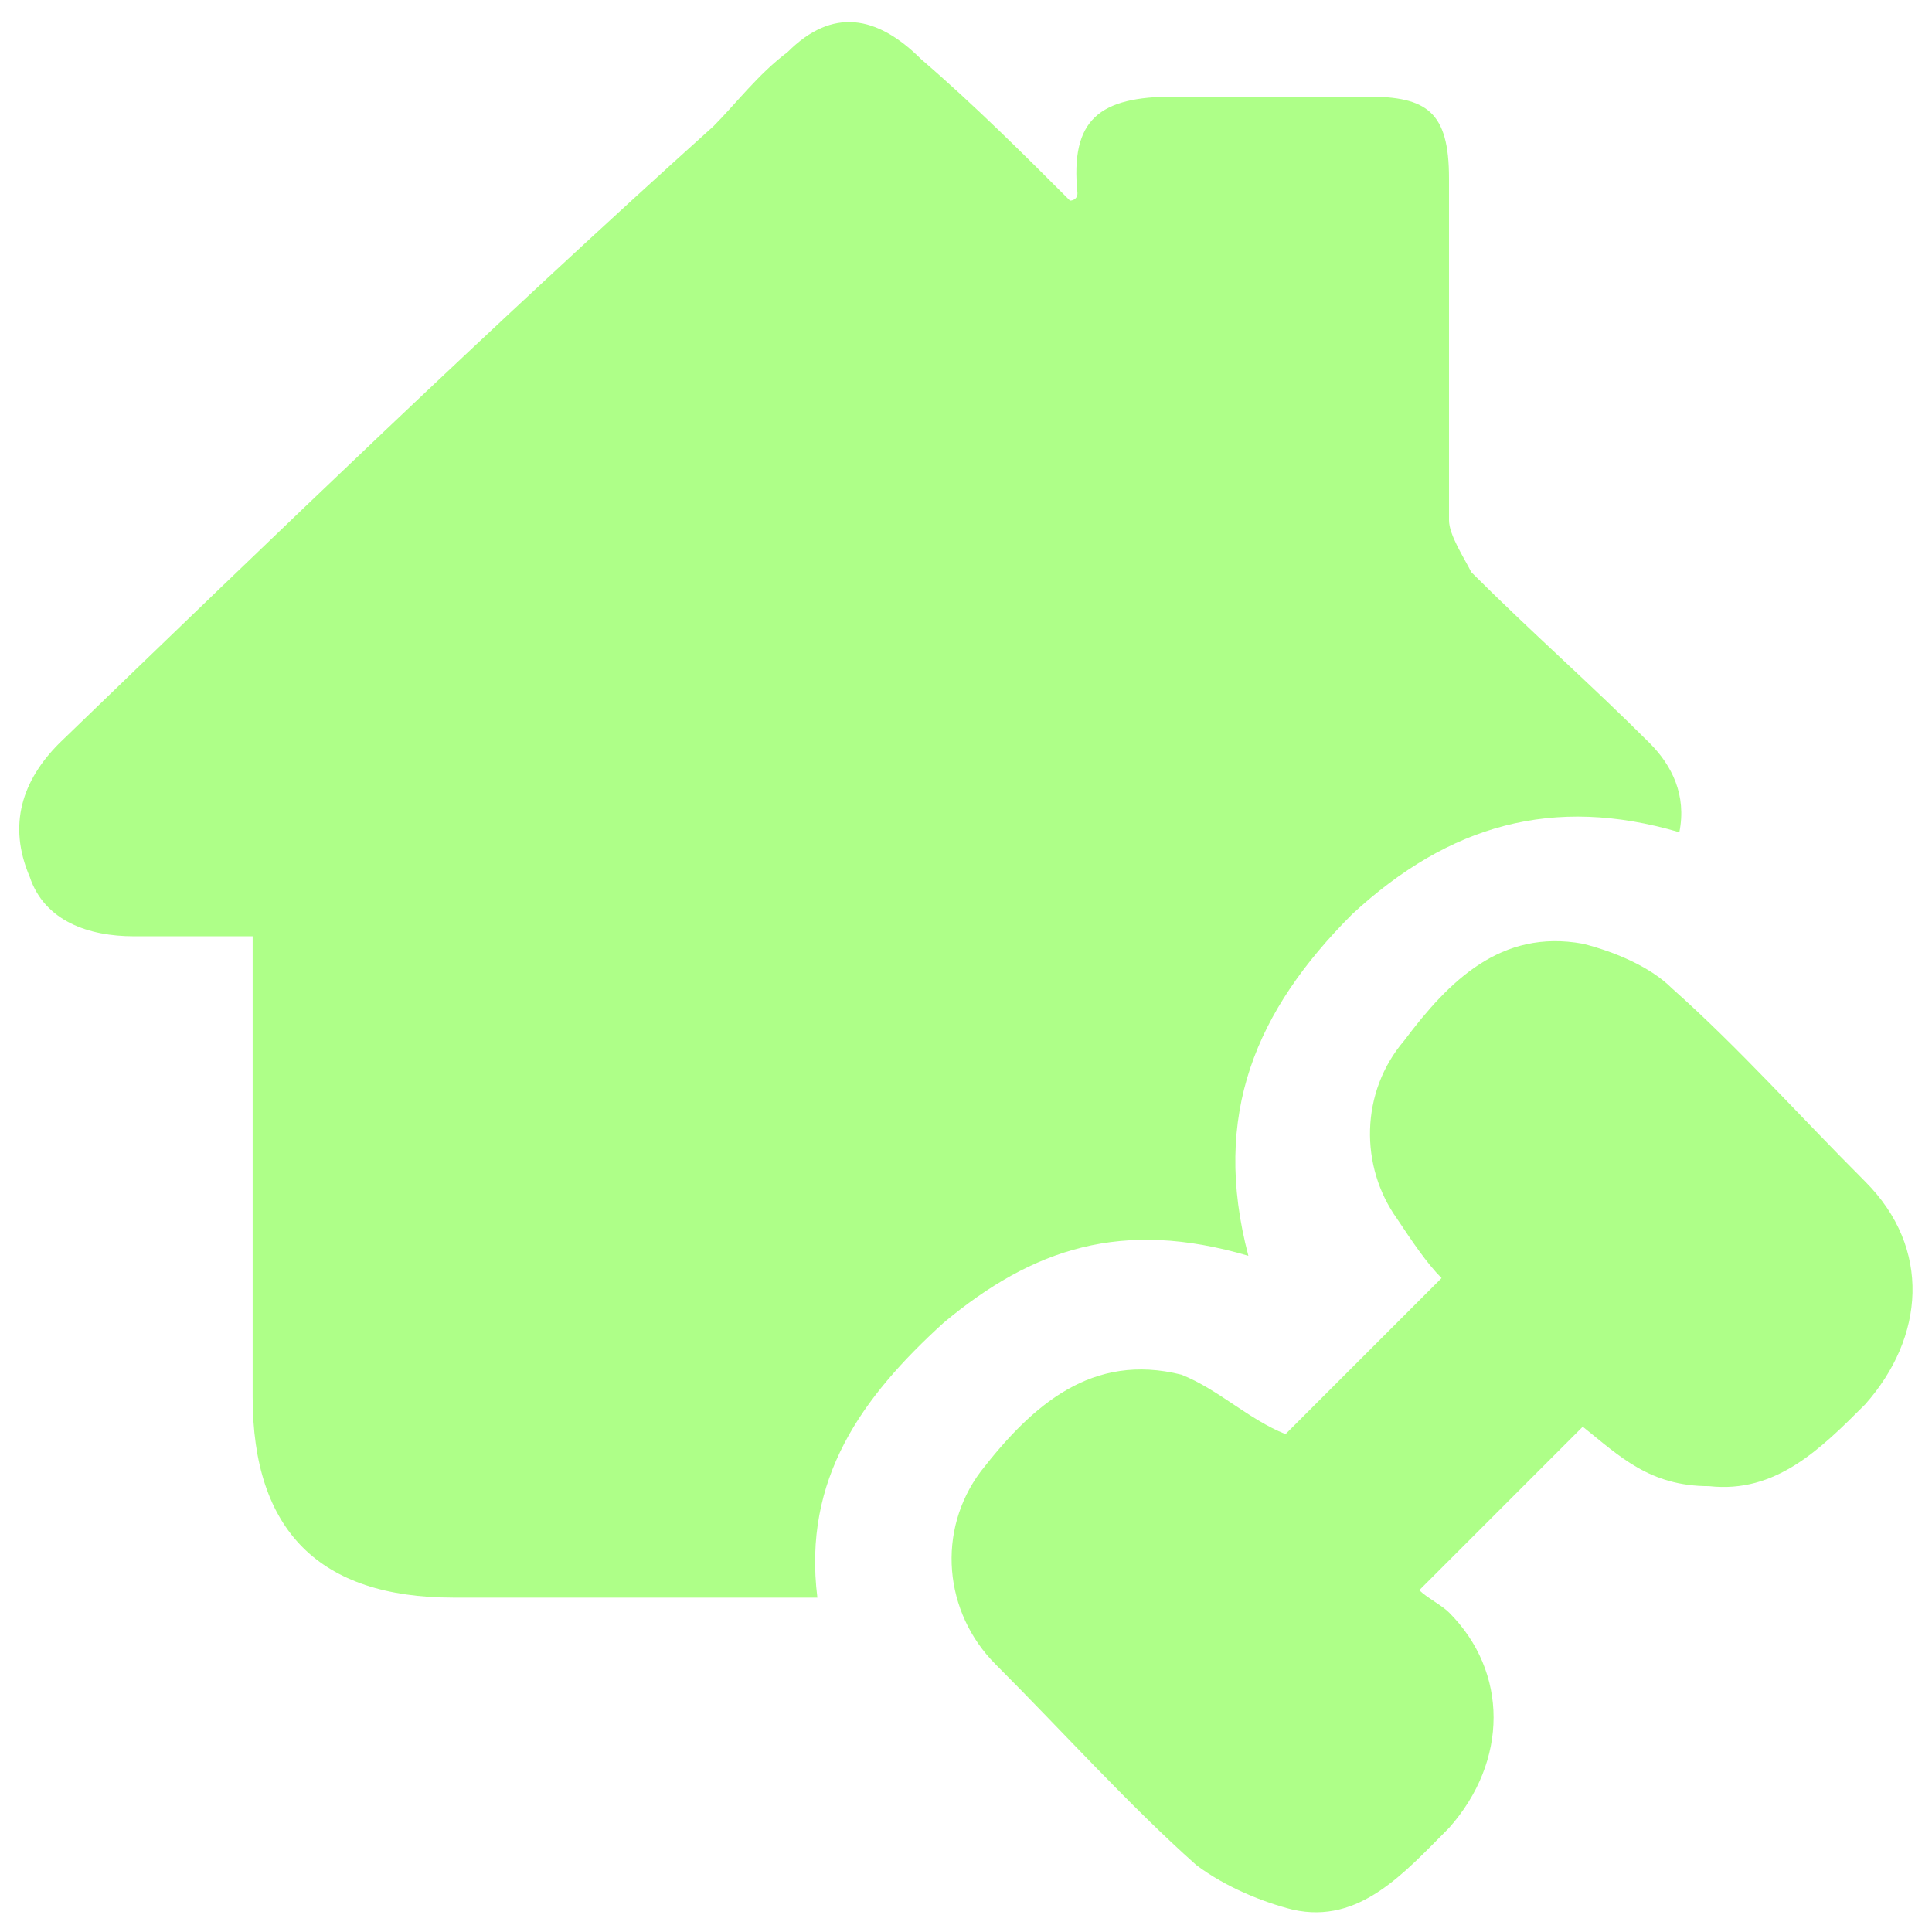 <svg xml:space="preserve" style="enable-background:new 0 0 26 26;" viewBox="0 0 26 26" y="0px" x="0px" xmlns:xlink="http://www.w3.org/1999/xlink" xmlns="http://www.w3.org/2000/svg" version="1.1">
<style type="text/css">
	.st0{display:none;}
	.st1{display:inline;fill:#AEFF88;}
	.st2{display:inline;}
	.st3{fill:#AEFF88;}
</style>
<g id="BG">
</g>
<g class="st0" id="Build_Muscle_Fast">
	<path d="M14.1,17.6c1.6-1.2,3.5-1.9,5.5-1.7c-0.1-0.2-0.1-0.3-0.1-0.4c-0.7-1.6-1.2-3.3-1.5-5.1
		c-0.1-0.7-0.1-1.5-0.2-2.2c-0.1-1.3-0.1-2.6-0.6-3.9C16.8,3,16,2,14.7,1.4c-0.3-0.2-0.6-0.2-0.9,0c-1.9,1.2-4,1.9-6.3,2.1
		c-0.8,0.1-1.6,0-2.3-0.1c-1-0.2-1.5-0.9-1.5-2c0-0.3,0-0.6,0-0.8C3.1,0.4,2.5,0.3,2-0.1C1.1-0.7,0.4-1.6,0.4-2.8
		c0-0.7,0.3-1.2,0.7-1.7c0.7-1,1.5-2,2.3-2.9c0.2-0.3,0.5-0.5,0.7-0.8c0.7-0.9,1.6-1.3,2.7-1.5c2.4-0.3,4.8-0.1,7.1,0.5
		c1,0.3,2,0.6,3,1c1.1,0.4,2,1.2,2.8,2.1c2.9,3.3,5.2,7,7.3,10.8c2,3.5,3.8,7,5.3,10.7c1.1,2.8,2.1,5.6,2.7,8.6
		c0.3,1.4,0.4,2.8,0.4,4.2c0,0.5-0.2,0.9-0.6,1.1c-0.7,0.4-1.3,0.8-2,1.1c-2.3,1-4.8,1.7-7.2,2.3c-3.1,0.8-6.3,1.4-9.4,1.9
		c-2.9,0.4-5.8,0.8-8.8,1c-1.7,0.1-3.5,0.2-5.2,0.2c-2,0-4-0.4-5.9-1.3c-2.8-1.3-4.6-3.6-5.2-6.6c-0.6-2.6-0.5-5.2,0.4-7.8
		c1.1-3.1,3.3-5.1,6.3-6.3c1.6-0.6,3.2-1,4.9-1.1c1.8-0.1,3.5,0,5.2,0.5c2.4,0.8,4.4,2.3,6,4.2C14,17.5,14,17.5,14.1,17.6z" class="st1"></path>
</g>
<g class="st0" id="Build_Muscle_Fast__x28_26x26_x29_">
	<path d="M13.6,15.6c0.9-0.7,1.8-1,3-1c0-0.1,0-0.2-0.1-0.2c-0.4-0.9-0.6-1.9-0.8-2.8c-0.1-0.4-0.1-0.8-0.1-1.3
		c-0.1-0.7-0.1-1.5-0.3-2.2c-0.3-0.7-0.7-1.3-1.4-1.6c-0.2-0.1-0.3-0.1-0.5,0c-1,0.7-2.1,1.1-3.3,1.2c-0.4,0-0.8,0-1.2-0.1
		C8.3,7.5,8,7.1,8,6.5c0-0.2,0-0.3,0-0.4C7.7,6,7.4,5.9,7.2,5.7C6.7,5.3,6.3,4.9,6.3,4.2c0-0.4,0.2-0.7,0.4-1
		c0.4-0.6,0.8-1.1,1.2-1.6C8,1.5,8.2,1.3,8.3,1.2c0.4-0.5,0.9-0.7,1.4-0.8c1.3-0.2,2.5,0,3.8,0.3C14,0.8,14.5,1,15.1,1.2
		c0.6,0.2,1.1,0.7,1.5,1.2c1.5,1.8,2.7,3.9,3.9,6c1.1,1.9,2,3.9,2.8,6c0.6,1.5,1.1,3.1,1.4,4.8c0.1,0.8,0.2,1.5,0.2,2.3
		c0,0.3-0.1,0.5-0.3,0.6c-0.4,0.2-0.7,0.4-1.1,0.6c-1.2,0.6-2.5,0.9-3.8,1.3c-1.7,0.4-3.3,0.8-5,1c-1.5,0.2-3.1,0.5-4.7,0.5
		c-0.9,0.1-1.9,0.1-2.8,0.1c-1.1,0-2.1-0.2-3.1-0.7c-1.5-0.8-2.4-2-2.8-3.7C1,19.8,1,18.4,1.5,16.9c0.6-1.7,1.8-2.9,3.4-3.5
		c0.8-0.4,1.7-0.5,2.6-0.6c0.9-0.1,1.9,0,2.8,0.3c1.3,0.4,2.3,1.3,3.2,2.4C13.5,15.5,13.5,15.5,13.6,15.6z" class="st1"></path>
</g>
<g class="st0" id="Build_Muscle_Fast__x28_26x26_x29__copy">
	<path d="M14.7,20.2c2.4-1.9,5.1-2.9,8.2-2.7c-0.1-0.2-0.1-0.4-0.2-0.6c-1-2.6-1.8-5.2-2.2-7.9
		c-0.2-1.1-0.2-2.3-0.3-3.5c-0.2-2-0.2-4.1-0.9-6c-0.7-2-1.9-3.6-3.8-4.6c-0.5-0.2-0.9-0.3-1.4,0.1c-2.8,1.9-6,2.9-9.3,3.3
		c-1.1,0.1-2.3,0-3.4-0.2c-1.5-0.3-2.3-1.5-2.3-3c0-0.4,0-0.9,0-1.2c-0.8-0.4-1.7-0.6-2.4-1.1c-1.4-1-2.4-2.3-2.4-4.2
		c0-1,0.4-1.9,1-2.7c1.1-1.5,2.3-3,3.4-4.5c0.3-0.4,0.7-0.8,1-1.2c1-1.4,2.4-2,4-2.3c3.6-0.5,7.1-0.1,10.5,0.8c1.5,0.4,3,1,4.5,1.6
		c1.7,0.6,2.9,1.9,4.1,3.3c4.3,5.2,7.6,10.9,10.9,16.8c2.9,5.4,5.6,11,7.8,16.7c1.7,4.3,3.1,8.7,4,13.3c0.4,2.1,0.6,4.3,0.5,6.5
		c0,0.7-0.2,1.4-0.9,1.8c-1,0.6-2,1.2-3,1.6c-3.5,1.5-7.1,2.6-10.7,3.6c-4.6,1.2-9.3,2.2-14,2.9c-4.3,0.7-8.6,1.3-13,1.5
		c-2.6,0.1-5.2,0.3-7.8,0.3c-3,0-6-0.7-8.7-2c-4.2-2.1-6.8-5.5-7.7-10.3C-20.5,32-20.4,28-19,24c1.7-4.8,4.9-8,9.4-9.9
		c2.3-1,4.8-1.5,7.3-1.7c2.6-0.2,5.2,0,7.7,0.8c3.6,1.2,6.5,3.5,8.9,6.6C14.4,20,14.5,20.1,14.7,20.2z" class="st1"></path>
</g>
<g class="st0" id="Busy_Gym">
	<g class="st2">
		<g>
			<path d="M15.7,5.7c0.2,0.6,0.8,0.9,1.5,0.8c0.4-0.1,0.7-0.3,0.8-0.7c0,0,0.1-0.1,0.2-0.1C18.6,5.8,19,5.9,19.4,6
				c1.1,0.3,2.2,0.9,3.1,1.7c1.3,1.1,2.3,2.5,2.8,4.1c0.2,0.7,0.3,1.3,0.4,2c0.1,1.2-0.1,2.4-0.5,3.5c-0.4,1.3-1.2,2.4-2.2,3.4
				c-1.2,1.1-2.5,1.9-4.1,2.2c-0.6,0.1-1.2,0.2-1.8,0.2c-2.2,0.1-4.2-0.7-5.9-2.1c-1.5-1.3-2.5-2.9-2.9-4.9
				c-0.4-1.8-0.2-3.5,0.5-5.1C9.3,10,10,9,10.8,8.1C12.2,6.8,13.8,6,15.7,5.7C15.7,5.7,15.7,5.7,15.7,5.7z M16.9,21.5
				c3.9,0,7.1-3.1,7.1-7.1c0-3.9-3.1-6.9-6.8-7c-4-0.2-7.8,3.2-7.3,7.8C10.2,18.4,13,21.4,16.9,21.5z" class="st3"></path>
			<path d="M3.6,14.7c-0.9,0-1.8,0-2.7,0c-0.4,0-0.6-0.2-0.7-0.6c0-0.3,0.3-0.6,0.6-0.6c0.5,0,0.9,0,1.4,0
				c1.3,0,2.7,0,4,0c0.4,0,0.7,0.2,0.7,0.6c0,0.3-0.3,0.6-0.7,0.6C5.4,14.7,4.5,14.7,3.6,14.7z" class="st3"></path>
			<path d="M4.6,11.5c-0.7,0-1.5,0-2.2,0c-0.4,0-0.7-0.2-0.7-0.6c0-0.3,0.3-0.6,0.7-0.6c1.5,0,3,0,4.5,0
				c0.3,0,0.6,0.2,0.7,0.5c0.1,0.3-0.1,0.6-0.4,0.7c-0.1,0-0.3,0-0.4,0C6.1,11.5,5.3,11.5,4.6,11.5C4.6,11.5,4.6,11.5,4.6,11.5z" class="st3"></path>
			<path d="M4.6,16.8c0.8,0,1.5,0,2.3,0c0.4,0,0.6,0.3,0.6,0.6c0,0.3-0.3,0.6-0.7,0.6c-0.7,0-1.3,0-2,0
				c-0.9,0-1.7,0-2.6,0c-0.3,0-0.5-0.2-0.6-0.4c-0.1-0.2,0-0.5,0.2-0.6c0.1-0.1,0.3-0.1,0.4-0.1C3.1,16.8,3.9,16.8,4.6,16.8
				C4.6,16.8,4.6,16.8,4.6,16.8z" class="st3"></path>
			<path d="M6.7,7.1c0.6,0,1.2,0,1.8,0c0.4,0,0.7,0.2,0.7,0.6c0,0.3-0.3,0.6-0.7,0.6c-0.1,0-0.3,0-0.4,0
				c-1.1,0-2.2,0-3.3,0c-0.2,0-0.4-0.1-0.5-0.2C4.2,8.1,4.1,7.8,4.2,7.6c0.1-0.3,0.3-0.4,0.6-0.4C5.4,7.1,6.1,7.1,6.7,7.1z" class="st3"></path>
			<path d="M6.7,21.1c-0.6,0-1.2,0-1.9,0c-0.4,0-0.7-0.3-0.7-0.6c0-0.3,0.2-0.5,0.5-0.6c0.4,0,0.7,0,1.1,0
				c0.8,0,1.6,0,2.4,0c0.1,0,0.3,0,0.4,0c0.4,0,0.6,0.3,0.6,0.6c0,0.3-0.3,0.6-0.7,0.6C8,21.1,7.3,21.1,6.7,21.1
				C6.7,21.1,6.7,21.1,6.7,21.1z" class="st3"></path>
			<path d="M17,4.3c-0.5,0-0.9,0-1.4,0c-0.4,0-0.6-0.2-0.6-0.6c0-0.1,0-0.2,0-0.4c0-0.3,0.2-0.5,0.5-0.5c1,0,2,0,3,0
				C18.8,2.8,19,3,19,3.4c0,0.1,0,0.2,0,0.3c0,0.4-0.2,0.6-0.6,0.6C18,4.3,17.5,4.3,17,4.3z" class="st3"></path>
			<path d="M16.9,4.6c0.2,0,0.3,0,0.5,0c0.1,0,0.2,0,0.2,0.2c0,0.3,0,0.5,0,0.8c0,0.3-0.2,0.4-0.5,0.5
				c-0.4,0-0.8-0.1-0.8-0.7c0-0.2,0-0.4,0-0.6c0-0.1,0-0.2,0.2-0.2C16.6,4.6,16.8,4.6,16.9,4.6z" class="st3"></path>
			<path d="M16.8,8.8c0.1,0,0.2,0,0.3,0c0,0.1,0,0.2,0,0.2c0,1.5,0,3,0,4.4c0,0.1,0,0.2,0.2,0.3c0.4,0.2,0.6,0.6,0.5,1
				c-0.1,0.4-0.4,0.6-0.8,0.6c-0.4,0-0.7-0.2-0.9-0.7c-0.1-0.3,0.2-0.7,0.5-0.9c0.2-0.1,0.2-0.2,0.2-0.3c0-0.9,0-1.7,0-2.6
				C16.8,10.2,16.8,9.5,16.8,8.8z" class="st3"></path>
			<path d="M19.3,11.7c0.2,0.2,0.4,0.4,0.6,0.5c-0.5,0.5-1,1-1.5,1.4c-0.2-0.2-0.3-0.4-0.5-0.5
				C18.3,12.7,18.8,12.2,19.3,11.7z" class="st3"></path>
		</g>
	</g>
</g>
<g class="st0" id="Dumbbell">
	<path d="M8.1,4.8c0.1,0,0.3,0,0.4,0C9.6,5.1,10,5.8,9.9,6.9c0,1.3,0,2.5,0,3.8c0,0.3,0.1,0.4,0.4,0.4
		c1.8,0,3.7,0,5.5,0c0.3,0,0.3-0.1,0.3-0.3c0-1.4,0-2.8,0-4.2c0-0.5,0.1-0.9,0.5-1.2c0.2-0.2,0.5-0.3,0.8-0.4c0.4,0,0.8,0,1.2,0
		c0.2,0,0.4,0,0.7,0.1c0.7,0.1,1.2,0.5,1.4,1.1c0.1,0.2,0.1,0.4,0.1,0.6c0,0.3,0.1,0.4,0.4,0.3c0.4,0,0.8,0,1.2,0
		c0.8,0,1.4,0.6,1.4,1.5c0,0.8,0,1.5,0,2.3c0,0.3,0.1,0.4,0.4,0.4c0.7-0.1,1.3,0,1.7,0.6c0,0.9,0,1.8,0,2.7c-0.4,0.6-1,0.8-1.6,0.7
		c0,0,0,0-0.1,0c-0.3-0.1-0.4,0.1-0.4,0.4c0,0.7,0,1.5,0,2.2c0,0.8-0.7,1.5-1.5,1.5c-0.4,0-0.7,0-1.1,0c-0.3,0-0.5,0.1-0.4,0.4
		c0,0.1,0,0.2-0.1,0.3c-0.1,0.7-0.7,1.3-1.3,1.3c-0.6,0-1.2,0-1.8,0c-0.6,0-1.3-0.7-1.3-1.3c0-0.8,0-1.5-0.1-2.3c0-0.8,0-1.5,0-2.3
		c0-0.3-0.1-0.4-0.3-0.3c-1.8,0-3.7,0-5.5,0c-0.2,0-0.3,0.1-0.3,0.3c0,1.5-0.1,2.9,0,4.4c0,0.7-0.8,1.5-1.5,1.5c-0.5,0-1,0-1.5,0
		c-0.6,0-1.2-0.4-1.4-1.1c-0.1-0.2-0.1-0.4-0.1-0.7c0-0.3-0.1-0.3-0.4-0.3c-0.4,0-0.8,0-1.2,0c-0.9,0-1.5-0.6-1.5-1.5
		c0-0.6,0-1.1,0-1.7c0-1.1,0.1-0.9-0.9-0.9c-0.5,0-0.8-0.2-1-0.5c0-0.1-0.1-0.1-0.2-0.2c0-0.9,0-1.8,0-2.7C0.6,10.9,1.4,11,2.3,11
		c0-0.9,0-1.8,0-2.7c0-0.7,0.5-1.3,1.1-1.3c0.5-0.1,1-0.1,1.5,0c0.3,0,0.4-0.1,0.4-0.4C5.4,5.4,6,4.8,7.1,4.8
		C7.4,4.8,7.8,4.8,8.1,4.8z" class="st1"></path>
</g>
<g id="Home_Gym">
	<g>
		<path d="M16.8,16.9c-1.7-0.5-2.9-0.1-4.1,0.9c-1.1,1-1.9,2.1-1.7,3.7c-0.2,0-0.4,0-0.6,0c-1.4,0-2.9,0-4.3,0
			c-1.8,0-2.7-0.9-2.7-2.7c0-1.9,0-3.7,0-5.6c0-0.2,0-0.4,0-0.6c-0.6,0-1.1,0-1.6,0c-0.6,0-1.2-0.2-1.4-0.8
			c-0.3-0.7-0.1-1.3,0.4-1.8c2.9-2.8,5.8-5.6,8.8-8.3c0.3-0.3,0.6-0.7,1-1c0.6-0.6,1.2-0.5,1.8,0.1c0.7,0.6,1.4,1.3,2,1.9
			c0,0,0.1,0,0.1-0.1c-0.1-1,0.3-1.3,1.3-1.3c0.8,0,1.7,0,2.6,0c0.8,0,1.1,0.2,1.1,1.1c0,1.6,0,3.1,0,4.6c0,0.2,0.2,0.5,0.3,0.7
			c0.8,0.8,1.6,1.5,2.4,2.3c0.3,0.3,0.5,0.7,0.4,1.2c-1.7-0.5-3.1-0.1-4.4,1.1C16.9,13.6,16.3,15,16.8,16.9z" class="st3"></path>
		<path d="M21.3,19.2c-0.7,0.7-1.4,1.4-2.2,2.2c0.1,0.1,0.3,0.2,0.4,0.3c0.8,0.8,0.8,2,0,2.9c-0.6,0.6-1.2,1.3-2.1,1.1
			c-0.4-0.1-0.9-0.3-1.3-0.6c-0.9-0.8-1.8-1.8-2.7-2.7c-0.7-0.7-0.8-1.8-0.2-2.6c0.7-0.9,1.5-1.6,2.7-1.3c0.5,0.2,0.9,0.6,1.4,0.8
			c0.7-0.7,1.4-1.4,2.1-2.1c-0.2-0.2-0.4-0.5-0.6-0.8c-0.5-0.7-0.5-1.7,0.1-2.4c0.6-0.8,1.3-1.5,2.4-1.3c0.4,0.1,0.9,0.3,1.2,0.6
			c0.9,0.8,1.7,1.7,2.6,2.6c0.9,0.9,0.8,2.1,0,3c-0.6,0.6-1.2,1.2-2.1,1.1C22.2,20,21.8,19.6,21.3,19.2z" class="st3"></path>
	</g>
</g>
<g class="st0" id="Build_Muscle_Fast__x28_10x10_x29_">
	<path d="M13.2,14c0.3-0.3,0.7-0.4,1.1-0.4c0,0,0-0.1,0-0.1c-0.1-0.4-0.2-0.7-0.3-1.1c0-0.2,0-0.3,0-0.5
		c0-0.3,0-0.6-0.1-0.8c-0.1-0.3-0.3-0.5-0.5-0.6c-0.1,0-0.1,0-0.2,0c-0.4,0.3-0.8,0.4-1.3,0.5c-0.2,0-0.3,0-0.5,0
		c-0.2,0-0.3-0.2-0.3-0.4c0-0.1,0-0.1,0-0.2c-0.1-0.1-0.2-0.1-0.3-0.2c-0.2-0.1-0.3-0.3-0.3-0.6c0-0.1,0.1-0.3,0.1-0.4
		C10.7,9,10.9,8.8,11,8.6c0-0.1,0.1-0.1,0.1-0.2c0.1-0.2,0.3-0.3,0.6-0.3c0.5-0.1,1,0,1.5,0.1c0.2,0.1,0.4,0.1,0.6,0.2
		c0.2,0.1,0.4,0.3,0.6,0.5c0.6,0.7,1.1,1.5,1.5,2.3c0.4,0.8,0.8,1.5,1.1,2.3c0.2,0.6,0.4,1.2,0.6,1.9c0.1,0.3,0.1,0.6,0.1,0.9
		c0,0.1,0,0.2-0.1,0.2c-0.1,0.1-0.3,0.2-0.4,0.2c-0.5,0.2-1,0.4-1.5,0.5c-0.6,0.2-1.3,0.3-1.9,0.4c-0.6,0.1-1.2,0.2-1.8,0.2
		c-0.4,0-0.7,0-1.1,0c-0.4,0-0.8-0.1-1.2-0.3c-0.6-0.3-0.9-0.8-1.1-1.4c-0.1-0.6-0.1-1.1,0.1-1.7c0.2-0.7,0.7-1.1,1.3-1.4
		c0.3-0.1,0.7-0.2,1-0.2c0.4,0,0.7,0,1.1,0.1C12.5,13.2,12.9,13.5,13.2,14C13.2,14,13.2,14,13.2,14z" class="st1"></path>
</g>
<g class="st0" id="No_Bulky_Machines">
	<path d="M13,25.8C6,25.9,0,20.1,0.2,12.7C0.3,6,5.9-0.1,13.6,0.2C20.1,0.5,26,5.8,25.8,13.3c-0.1,3.4-1.4,6.4-3.8,8.8
		C19.5,24.6,16.5,25.8,13,25.8z M13,2.3C7.1,2.3,2.3,7.1,2.3,13c0,5.9,4.8,10.8,10.8,10.7c5.9,0,10.6-4.8,10.7-10.7
		C23.8,7.1,18.9,2.3,13,2.3z" class="st1"></path>
	<path d="M13,11c0.1-0.1,0.1-0.1,0.2-0.2c1.3-1.3,2.6-2.6,4-4c0.4-0.4,0.9-0.4,1.2,0c0.3,0.3,0.5,0.5,0.8,0.8
		c0.3,0.4,0.4,0.9,0,1.2c-1.3,1.3-2.7,2.7-4,4c0,0-0.1,0.1-0.2,0.1c0.5,0.5,1,1,1.6,1.6c0.9,0.9,1.7,1.7,2.6,2.6
		c0.3,0.3,0.3,0.8,0,1.1c-0.3,0.3-0.6,0.6-0.9,0.9c-0.3,0.3-0.8,0.3-1.1,0c-1-1-1.9-1.9-2.9-2.9c-0.4-0.4-0.8-0.8-1.3-1.3
		c-0.1,0.1-0.2,0.3-0.3,0.4c-1.2,1.2-2.5,2.5-3.7,3.7c-0.3,0.3-1,0.4-1.3,0c-0.2-0.3-0.5-0.5-0.8-0.8c-0.3-0.3-0.3-0.9,0-1.2
		c1.3-1.3,2.6-2.6,4-4c0.1-0.1,0.1-0.1,0.2-0.1C10.3,12.3,9.6,11.6,9,11c-0.7-0.7-1.4-1.4-2.1-2.1C6.5,8.5,6.5,8,6.9,7.6
		c0.3-0.3,0.5-0.5,0.8-0.8c0.4-0.4,0.9-0.4,1.2,0c1.3,1.3,2.6,2.6,3.9,3.9C12.9,10.9,12.9,10.9,13,11z" class="st1"></path>
</g>
<g class="st0" id="Pro_Athlete">
	<path d="M14.8,4.4c0.2,0.4,0.4,0.8,0.6,1.2c0.8,1.5,1.5,2.9,2.3,4.4c0.3,0.6,0.6,1.1,0.9,1.7c0.1,0.1,0.1,0.1,0.2,0.2
		c0.3,0,0.6,0,0.9,0.1c0.4,0.1,0.7,0.3,0.7,0.7c0.1,0.7,0.1,1.3,0.2,2c0,0.3,0,0.3-0.3,0.3c-0.8,0-1.7-0.1-2.5,0
		c-0.4,0-0.8,0.1-1.3,0.1c0,0,0,0,0,0.1c0.2,0,0.3,0,0.5-0.1c1.1-0.1,2.2-0.1,3.2,0c0.3,0,0.6,0.2,0.8,0.4c0.4,0.4,0.6,1,0.8,1.5
		c0.4,1.2,0.7,2.4,0.8,3.7c0.1,0.9,0.1,1.9,0.1,2.8c0,0.5-0.2,0.8-0.6,1.1c-0.7,0.5-1.5,0.8-2.4,1c-0.9,0.2-1.8,0.3-2.7,0.3
		c-0.6,0-1.2-0.1-1.8-0.3c-0.7-0.3-1.1-0.8-1.2-1.5c-0.1-0.5,0-1,0.1-1.4c0.1-0.5,0.2-1,0.3-1.5c0.1-0.2,0.2-0.4,0.2-0.7
		c-0.3,0.5-0.6,1-0.6,1.6c0,0.1,0,0.2-0.2,0.2c0,0-0.1,0-0.1,0c-0.5,0.1-0.8,0-1-0.5c-0.3-0.6-0.3-1.2-0.2-1.8c0,0,0-0.1,0-0.1
		c-0.1,0.2-0.2,0.5-0.1,0.8c0.2,0.8-0.1,1.5-0.3,2.3c-0.1,0.4-0.2,0.7-0.3,1.1c-0.2,0.7-0.6,1.1-1.3,1.3c-0.7,0.1-1.4,0.2-2.1,0.1
		c-1-0.1-2.1-0.3-3-0.6c-0.6-0.2-1.2-0.6-1.7-1c-0.3-0.3-0.4-0.6-0.5-1c0-0.5,0-1.1,0.2-1.6c0.1-0.2,0.2-0.3,0.3-0.5
		c0.1-0.1,0.1-0.2,0.2-0.3c-0.2,0-0.4-0.1-0.6-0.1c-0.3,0-0.4-0.2-0.5-0.4C2.6,19,2.6,18.3,3,17.6C3.4,17,4,16.6,4.6,16.3
		c0.7-0.3,1.3-0.8,1.7-1.5c0.3-0.4,0.6-0.6,1-0.5c0.5,0,0.9-0.1,1.4,0.1c0.1,0,0.1,0,0.2,0c0,0,0,0,0-0.1c-0.4,0-0.7-0.1-1.1-0.1
		c-0.2,0-0.5,0-0.7,0C7,14.2,7,14.1,7,14c0-0.1,0-0.3,0.1-0.4c0.1-0.5,0.3-1.1,0.4-1.6c0.1-0.5,0.5-0.8,1-0.8c0.2,0,0.3,0,0.5,0
		c0.1,0,0.2,0,0.3-0.1c0.5-0.8,0.9-1.6,1.4-2.4c0.6-1.1,1.2-2.2,1.9-3.3c0.1-0.1,0.1-0.2,0.1-0.3c-0.1,0.1-0.2,0.1-0.3,0.2
		c-0.5,0.4-1.1,0.8-1.4,1.3c-0.1,0.1-0.1,0.2-0.2,0.3C10.6,7.1,10.1,7.2,9.9,7c-0.1-0.1-0.2-0.4,0-0.6c0.3-0.4,0.6-0.8,0.9-1.1
		c0.5-0.6,1-1,1.7-1.3c-0.4-0.3-0.9-0.5-1.4-0.8c-0.4-0.3-0.7-0.6-0.8-1.1c-0.2-0.5-0.1-1,0.1-1.4c0.2-0.4,0.6-0.5,1-0.4
		c0.7,0.1,1.3,0.6,1.7,1.1c0.3,0.4,0.6,0.8,0.8,1.3c0.1-0.2,0.3-0.4,0.4-0.6c0.3-0.4,0.7-0.8,1.3-1C15.9,1.1,16.2,1,16.4,1
		c0.5,0,0.9,0.4,0.9,0.9c0,0.7-0.3,1.3-0.9,1.8C16,4,15.5,4.3,15,4.4C14.9,4.4,14.9,4.4,14.8,4.4z M13.7,5.3
		c-0.2,0.2-0.2,0.4-0.2,0.6c0,0.2,0,0.4-0.1,0.6c-0.2,0.7-0.4,1.4-0.6,2.1c-0.3,1.1-0.6,2.2-1,3.3c0,0.1,0,0.2,0.1,0.2
		c0.1,0,0.2,0.1,0.3,0.1c0.4,0.2,0.6,0.6,0.5,1c0,0.1-0.1,0.3-0.1,0.4c-0.1,0.5-0.2,0.9-0.3,1.4c0,0.1-0.1,0.2-0.3,0.2
		c0.5,0.4,0.6,0.9,0.7,1.4c0.1,0.5,0,1,0.1,1.5c0,0.2,0,0.5,0,0.7c0.3-0.4,0.6-0.8,0.9-1.1c0.5-0.6,0.9-1.2,1.1-2
		c0.1-0.3,0.3-0.5,0.6-0.6c0.1,0,0.3-0.1,0.4-0.1c-0.1,0-0.2,0-0.3,0c-0.3,0.1-0.3,0-0.3-0.2c0-0.3,0-0.7-0.1-1c0-0.3,0-0.6-0.1-0.8
		c-0.1-0.6,0.3-1.2,0.9-1.3c0.2,0,0.3-0.1,0.5-0.1c-0.6-1.6-1.2-3.1-1.8-4.6c0,0,0,0.1,0,0.1c0,0.4,0,0.7-0.1,1.1
		c0,0.3-0.1,0.5-0.2,0.8c-0.1,0.3-0.5,0.4-0.7,0.3c-0.2-0.1-0.3-0.3-0.3-0.6c0.2-0.8,0.3-1.6,0.5-2.4C13.8,6.1,13.8,5.7,13.7,5.3z
		 M13.2,3.4c0-0.1,0-0.1,0-0.2C13,2.8,12.8,2.4,12.6,2c-0.3-0.4-0.7-0.7-1.2-0.8c-0.1,0-0.2,0-0.2,0.1C11,1.5,11,1.6,11.1,1.8
		c0.1,0.1,0.2,0.3,0.3,0.4C11.6,2.6,12,2.8,12.4,3C12.7,3.2,12.9,3.2,13.2,3.4z M12.2,7.7C12.2,7.7,12.2,7.7,12.2,7.7
		c-0.7,1.3-1.4,2.5-2.1,3.8c0.2,0.1,0.5,0.1,0.7,0.2c0.2,0.1,0.2,0,0.2-0.1c0.3-1.1,0.7-2.2,1-3.3C12.1,8.1,12.2,7.9,12.2,7.7z
		 M14.4,3.6c0.9-0.2,1.6-0.7,2.1-1.4c0.1-0.2,0-0.3-0.2-0.3c-0.1,0-0.3,0-0.4,0.1C15.2,2.3,14.8,2.9,14.4,3.6z M4.6,21.2
		c0.2-0.3,0.5-0.6,0.8-0.7c0.5-0.2,1-0.2,1.5-0.1c0.9,0.2,1.7,0.5,2.5,0.9c0.1,0.1,0.3,0.2,0.4,0.2C9,20.9,8,20.3,6.8,20.1
		c-0.7-0.1-1.3,0-1.8,0.4C4.8,20.7,4.6,20.9,4.6,21.2z M17.6,11.8c-0.3-0.7-0.7-1.3-1-2c0,0,0,0.1,0,0.1c0.2,0.6,0.4,1.1,0.6,1.7
		C17.3,11.8,17.3,11.8,17.6,11.8z M19.6,13c-0.7-0.2-1.5-0.2-2.2-0.2c-0.7,0-1.1,0.6-0.8,1.3c0-0.2,0-0.4,0-0.6
		c0-0.3,0.2-0.5,0.4-0.5c0.2,0,0.4,0,0.6,0C18.3,12.9,18.9,12.9,19.6,13z" class="st1"></path>
</g>
</svg>
